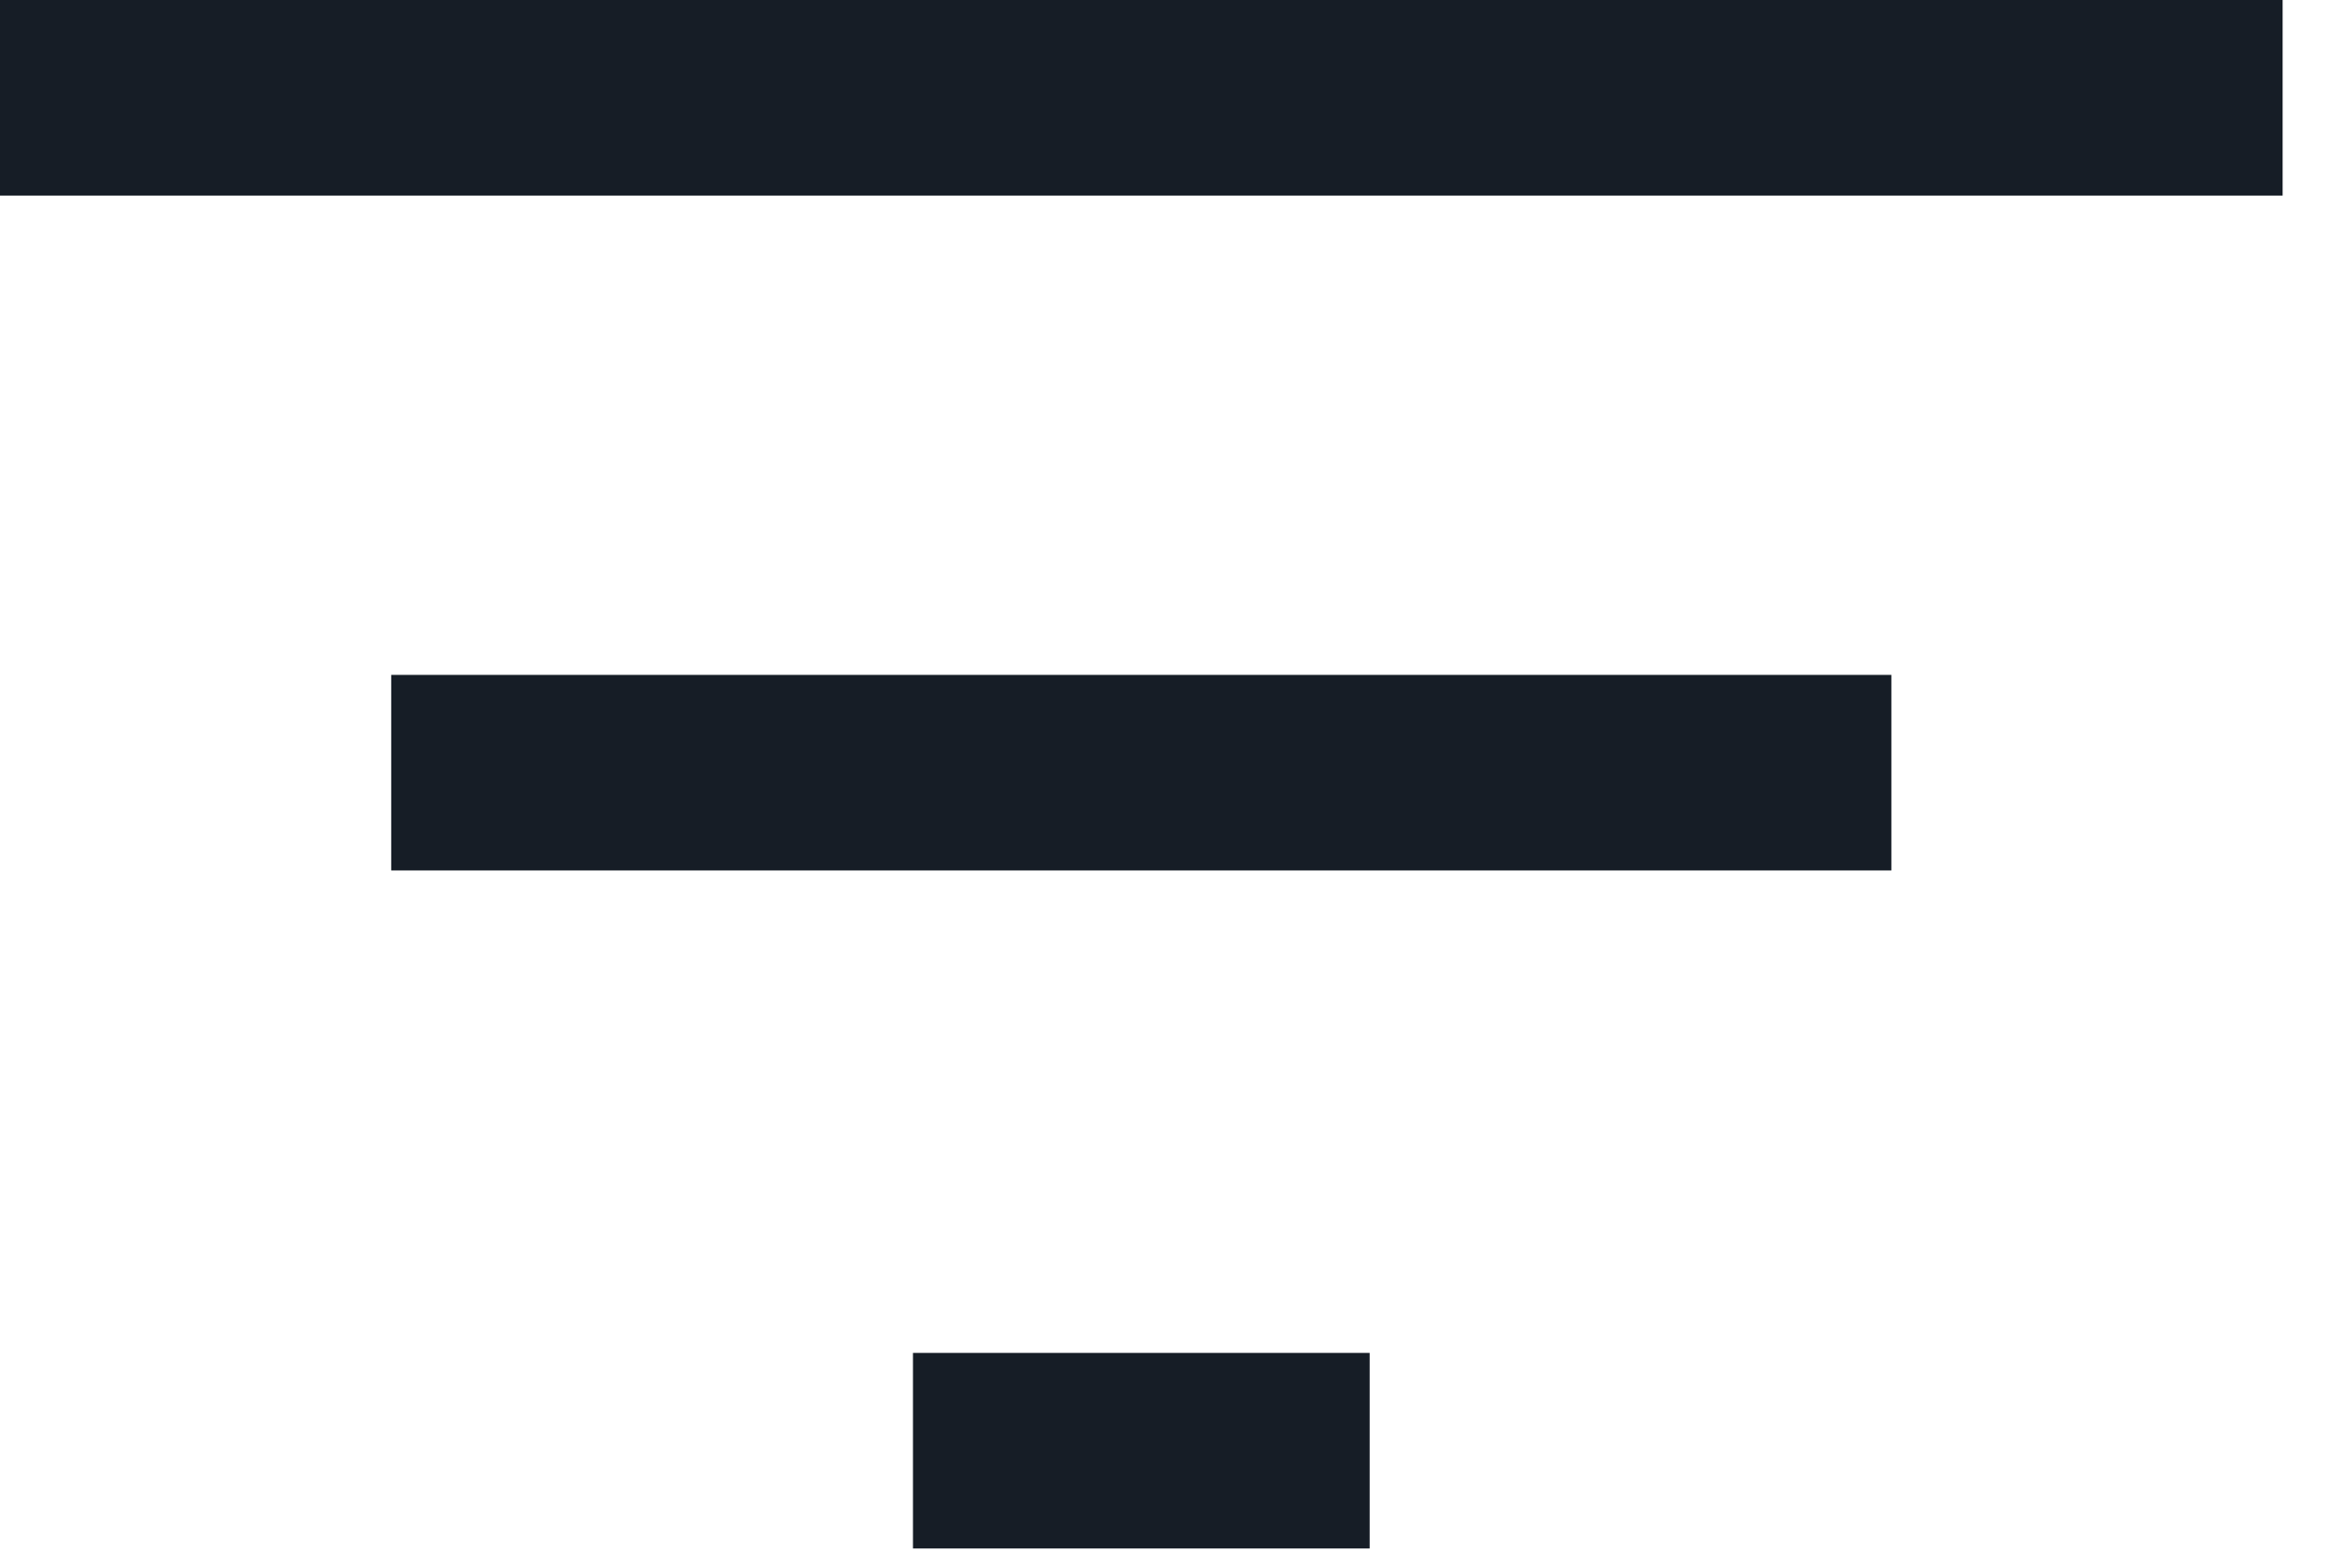<?xml version="1.0" encoding="utf-8"?>
<svg xmlns="http://www.w3.org/2000/svg" fill="none" height="100%" overflow="visible" preserveAspectRatio="none" style="display: block;" viewBox="0 0 6 4" width="100%">
<path d="M2.329 3.951V3.452H3.494V3.951H2.329ZM0.998 2.221V1.722H4.825V2.221H0.998ZM0 0.499V0H5.823V0.499H0Z" fill="#161D26" id="filter_list"/>
</svg>